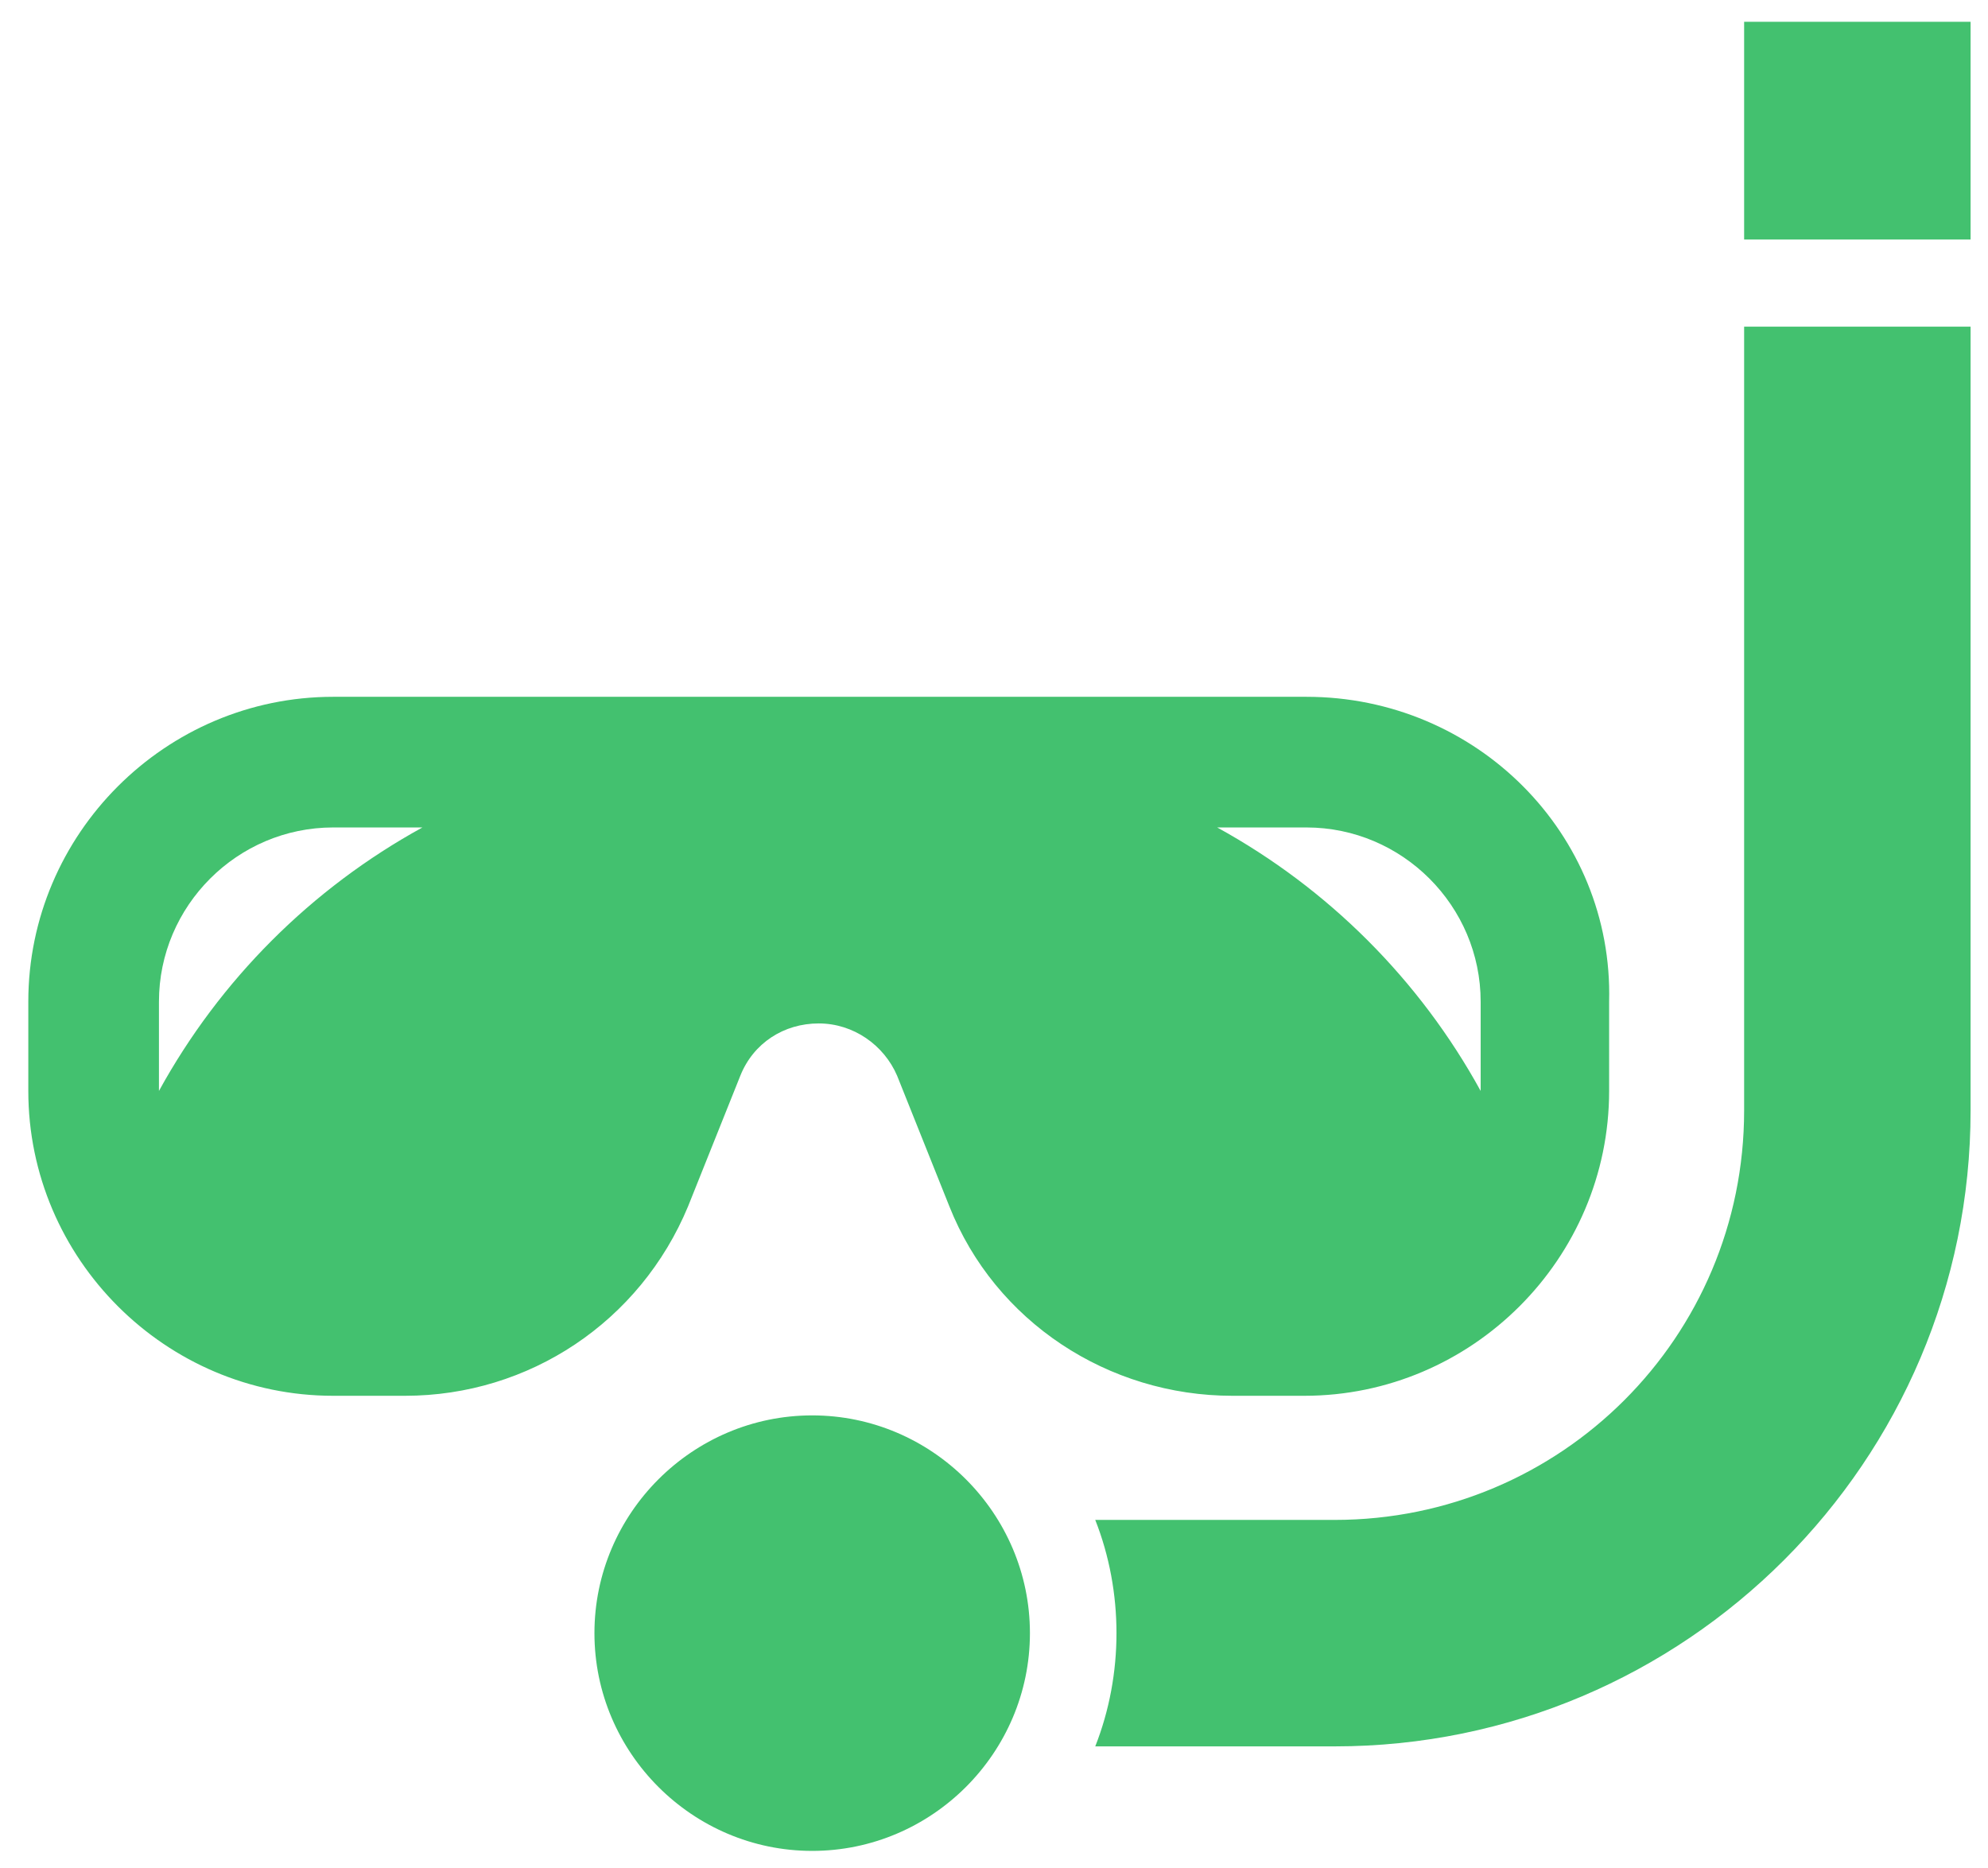 <?xml version="1.0" encoding="UTF-8"?> <svg xmlns="http://www.w3.org/2000/svg" xmlns:xlink="http://www.w3.org/1999/xlink" version="1.1" id="Layer_2_00000055692084452326060810000001479117370969964468_" x="0px" y="0px" viewBox="0 0 91.3 85.8" style="enable-background:new 0 0 91.3 85.8;" xml:space="preserve"> <style type="text/css"> .st0{fill:#43C16F;} </style> <path class="st0" d="M60,32H15.3c-7.7,0-14,6.3-14,14v4.1c0,7.7,6.3,14,14,14h3.3c5.7,0,10.8-3.4,13-8.7l2.4-6 c0.6-1.5,2-2.4,3.6-2.4s3,1,3.6,2.4l2.4,6c2.1,5.3,7.3,8.7,13,8.7h3.3c7.7,0,14-6.3,14-14V46C74.1,38.3,67.8,32,60,32 C60.1,32,60.1,32,60,32z M7.3,50.1V46c0-4.4,3.6-8,8-8h4.1C14.3,40.8,10.1,45,7.3,50.1z M68,50.1C65.2,45,61,40.8,55.9,38H60 c4.4,0,8,3.6,8,8V50.1z M90.5,1v10H80.1V1H90.5z M80.1,15h10.4v36c0,16.1-13.1,29.2-29.2,29.2h-11c1.3-3.3,1.3-7.1,0-10.4h11 c10.4,0,18.8-8.4,18.8-18.8V15z M37.3,85c-5.5,0-10-4.5-10-10s4.5-10,10-10s10,4.5,10,10S42.8,85,37.3,85z"></path> </svg> 